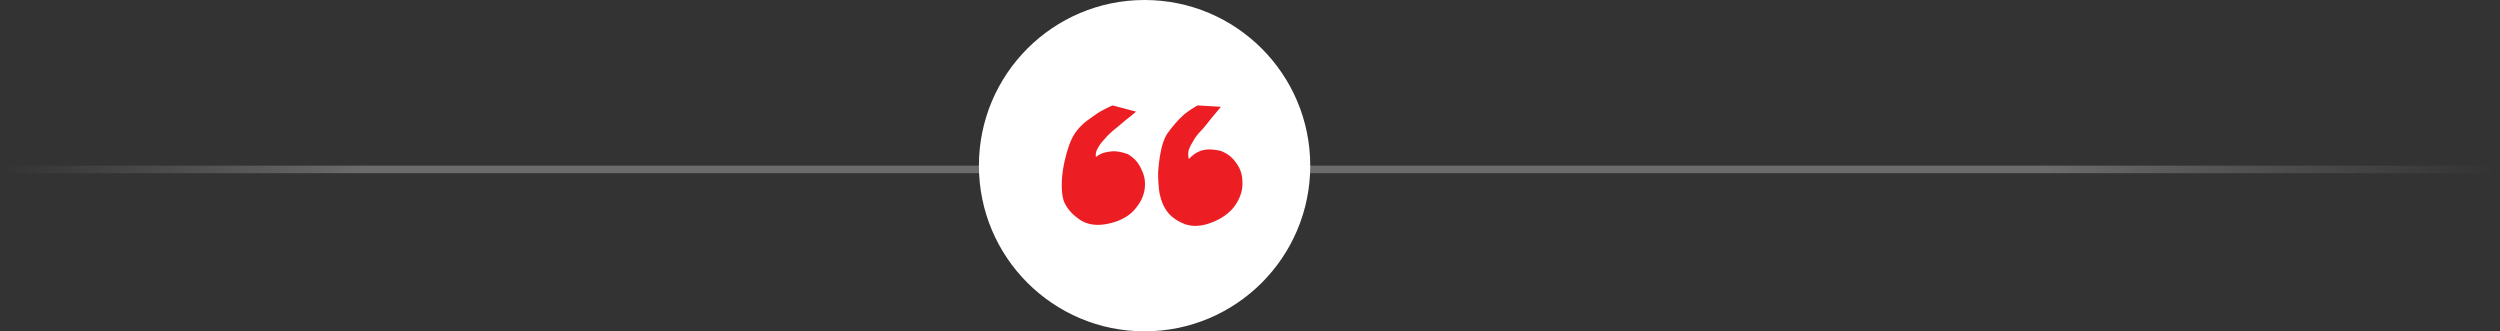 <svg xmlns="http://www.w3.org/2000/svg" width="332" height="44" viewBox="0 0 332 44" fill="none"><rect x="0" y="0" width="332" height="44" fill="#333333" stroke="none"/><line y1="22.5" x2="148" y2="22.5" stroke="url(#paint0_linear_275_64)"></line><line x1="332" y1="22.5" x2="148" y2="22.5" stroke="url(#paint1_linear_275_64)"></line><circle cx="152" cy="22" r="22" fill="white"></circle><path d="M162.059 20.026C162.947 20.331 163.658 20.879 164.191 21.67C164.725 22.401 164.991 23.222 164.991 24.135C165.05 25.049 164.813 25.962 164.28 26.875C163.806 27.727 163.036 28.457 161.97 29.066C160.252 29.979 158.742 30.223 157.438 29.797C156.135 29.31 155.217 28.579 154.684 27.605C154.388 27.118 154.151 26.449 153.973 25.596C153.854 24.744 153.795 23.861 153.795 22.948C153.854 21.974 153.973 21.031 154.151 20.118C154.328 19.205 154.595 18.444 154.95 17.835C155.247 17.409 155.602 16.952 156.017 16.465C156.372 16.039 156.787 15.613 157.261 15.187C157.794 14.761 158.386 14.365 159.038 14L162.148 14.183C161.733 14.67 161.348 15.126 160.993 15.552C160.696 15.918 160.43 16.252 160.193 16.557C159.956 16.861 159.719 17.135 159.482 17.378C159.067 17.805 158.742 18.231 158.505 18.657C158.268 19.022 158.06 19.418 157.883 19.844C157.764 20.27 157.764 20.696 157.883 21.122C158.653 20.27 159.541 19.844 160.548 19.844C161.022 19.844 161.526 19.905 162.059 20.026ZM149.797 20.483C150.626 20.97 151.218 21.64 151.574 22.492C151.989 23.283 152.137 24.135 152.018 25.049C151.9 25.962 151.515 26.814 150.863 27.605C150.271 28.396 149.382 29.005 148.197 29.431C146.361 30.04 144.85 30.01 143.666 29.34C142.481 28.61 141.681 27.727 141.267 26.692C141.089 26.144 141 25.444 141 24.592C141 23.74 141.089 22.857 141.267 21.944C141.444 21.031 141.681 20.148 141.977 19.296C142.274 18.444 142.659 17.744 143.133 17.196C143.488 16.77 143.903 16.374 144.377 16.009C144.791 15.704 145.265 15.37 145.798 15.004C146.391 14.639 147.042 14.304 147.753 14L150.863 14.822C150.389 15.248 149.945 15.613 149.53 15.918C149.175 16.222 148.849 16.496 148.553 16.739C148.257 16.983 147.96 17.226 147.664 17.47C147.25 17.835 146.894 18.2 146.598 18.566C146.302 18.87 146.035 19.235 145.798 19.661C145.561 20.026 145.472 20.422 145.532 20.848C146.006 20.483 146.479 20.27 146.953 20.209C147.486 20.087 147.96 20.057 148.375 20.118C148.849 20.179 149.323 20.3 149.797 20.483Z" fill="#ED1D24"></path><defs><linearGradient id="paint0_linear_275_64" x1="148" y1="23.5" x2="0" y2="23.5" gradientUnits="userSpaceOnUse"><stop offset="0.67" stop-color="#6C6C6C"></stop><stop offset="1" stop-color="#666666" stop-opacity="0"></stop></linearGradient><linearGradient id="paint1_linear_275_64" x1="148" y1="21.5" x2="332" y2="21.5" gradientUnits="userSpaceOnUse"><stop offset="0.67" stop-color="#6C6C6C"></stop><stop offset="1" stop-color="#666666" stop-opacity="0"></stop></linearGradient></defs></svg>